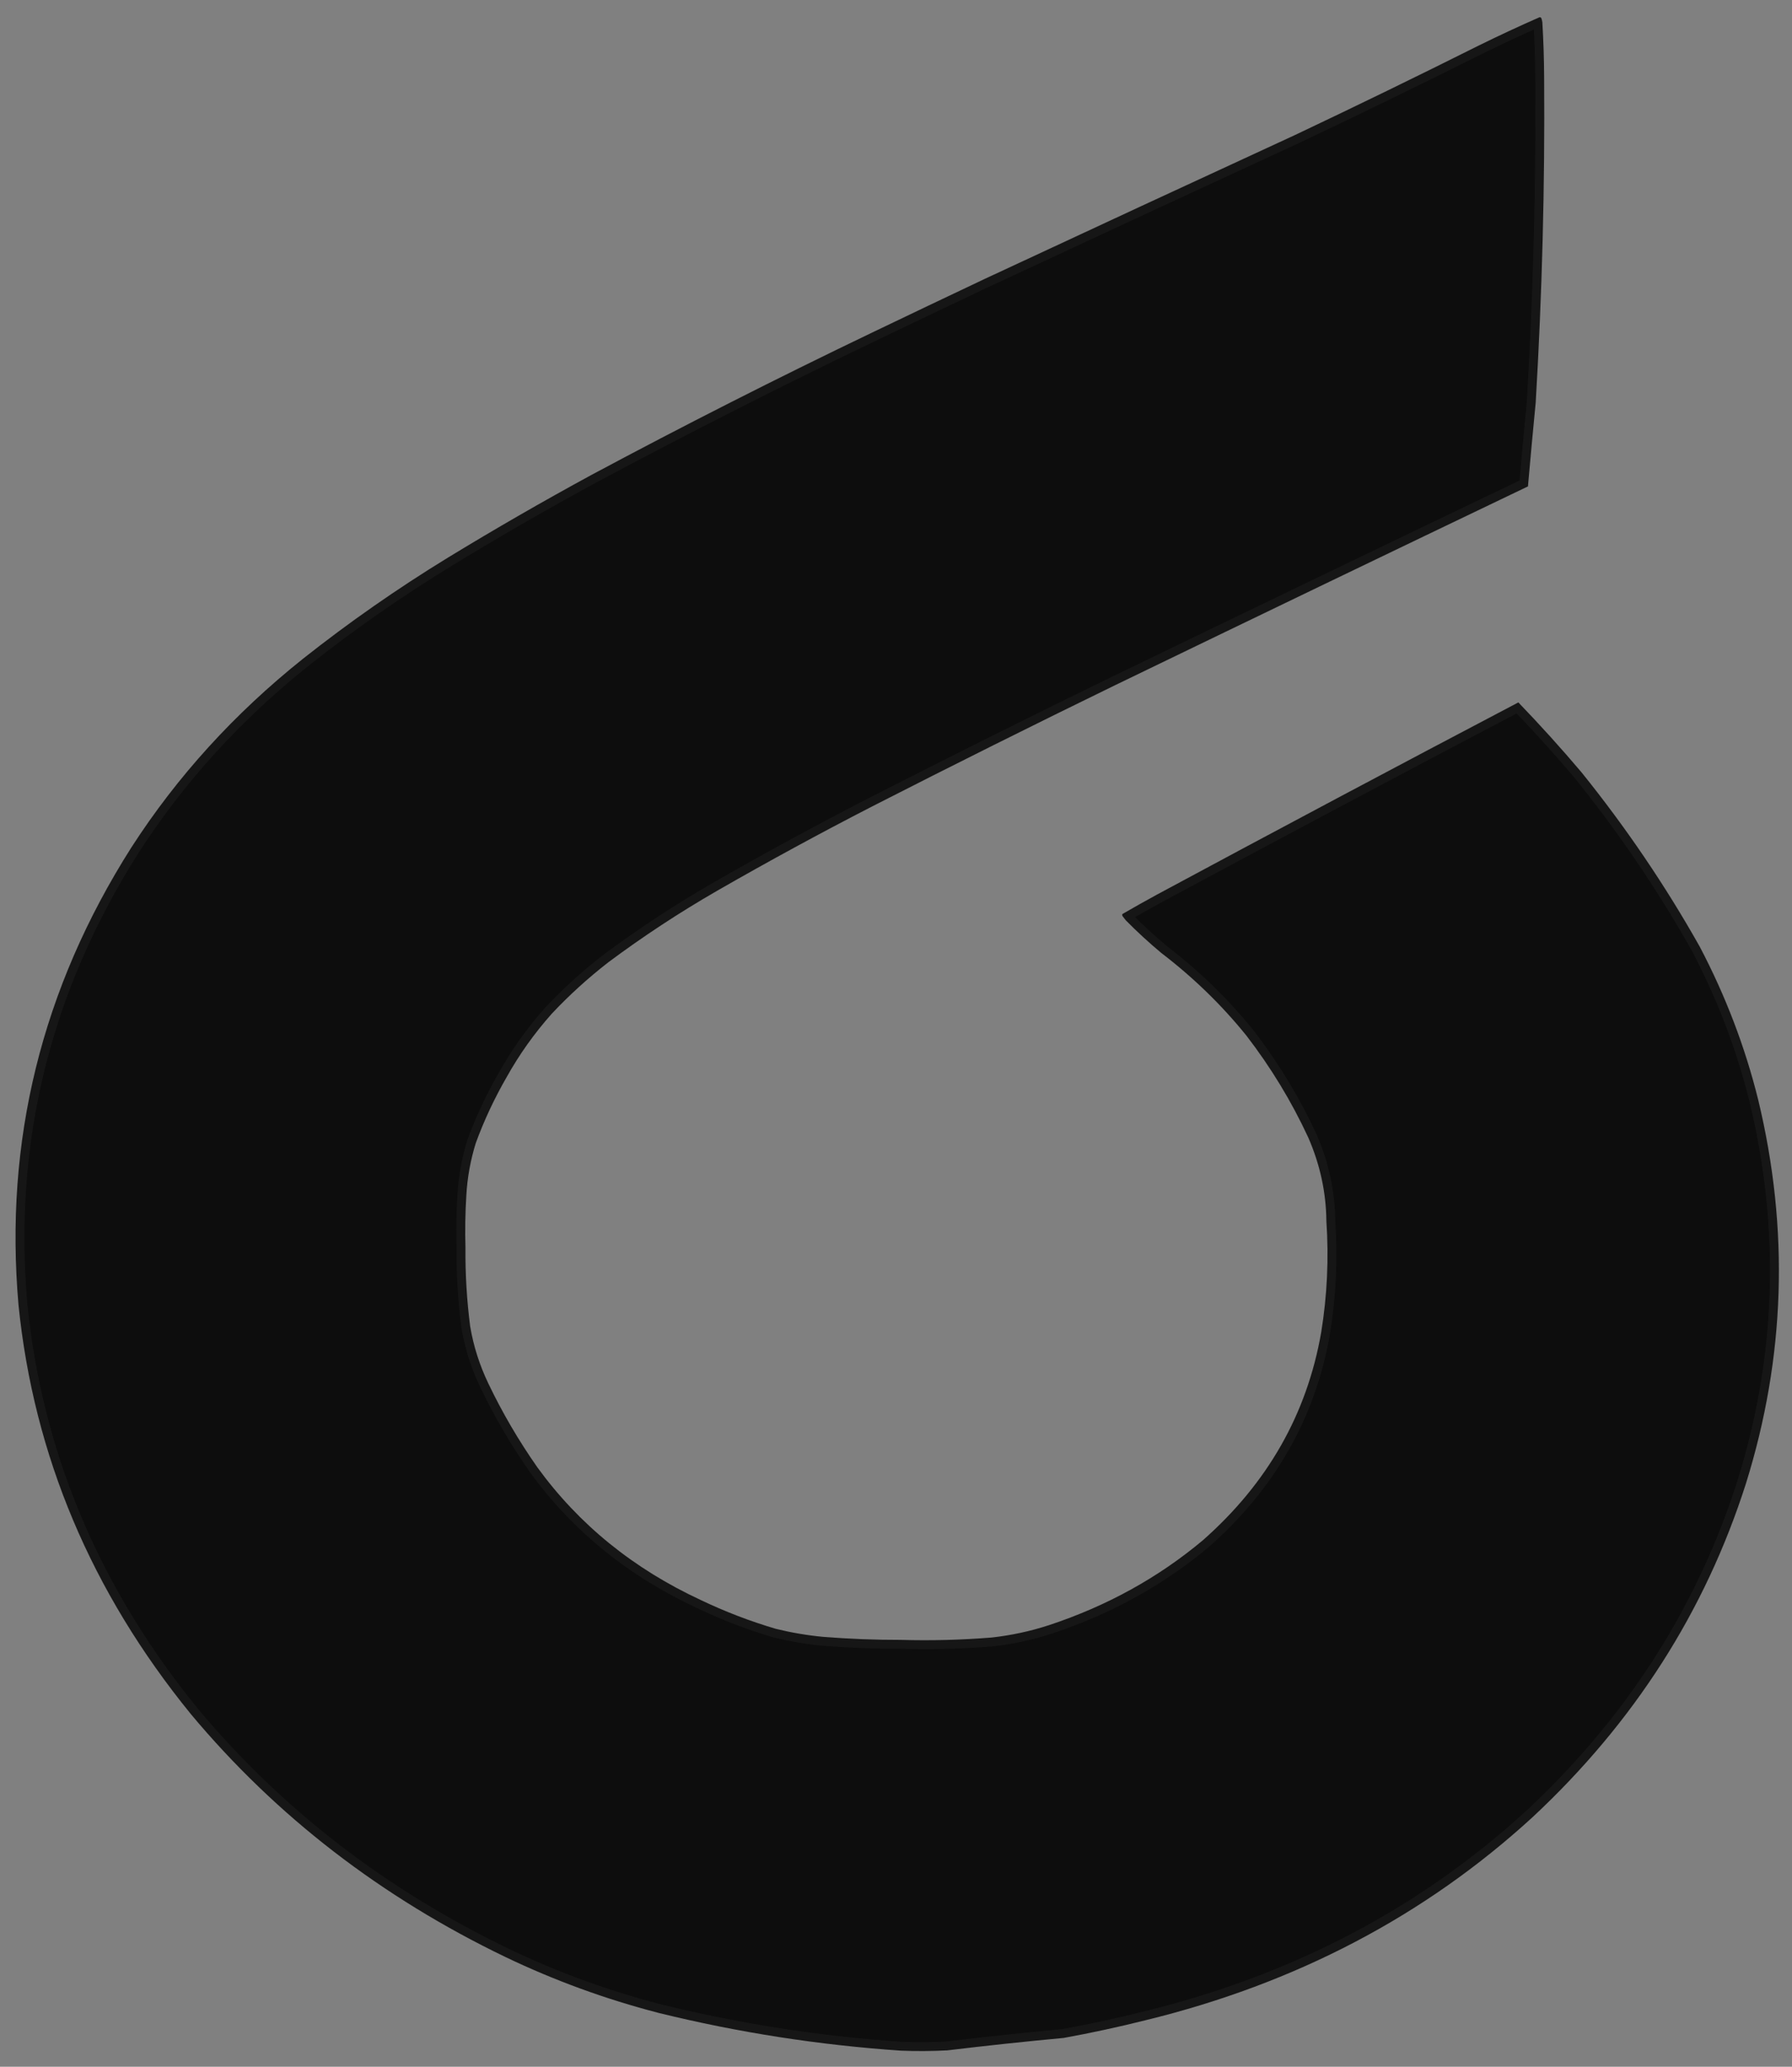 <?xml version="1.0" encoding="utf-8"?>
<svg xmlns="http://www.w3.org/2000/svg" fill="none" height="100%" overflow="visible" preserveAspectRatio="none" style="display: block;" viewBox="0 0 202 233" width="100%">
<rect x="0" y="0" width="202" height="233" fill="#808080" stroke="none"/>
<g id="Group">
<g id="Vector">
<path clip-rule="evenodd" d="M173.53 1.949C173.603 1.938 173.669 1.953 173.728 1.995C173.797 2.168 173.84 2.346 173.859 2.529C173.982 4.593 174.049 6.658 174.06 8.723C174.151 20.963 173.833 33.186 173.108 45.392C172.802 48.538 172.511 51.686 172.236 54.835C156.71 62.273 141.204 69.741 125.719 77.236C116.529 81.714 107.396 86.272 98.321 90.909C92.394 93.959 86.561 97.133 80.82 100.432C76.545 102.898 72.454 105.589 68.547 108.504C66.265 110.281 64.152 112.201 62.21 114.269C60.232 116.493 58.53 118.883 57.103 121.446C55.725 123.836 54.568 126.308 53.632 128.863C53.036 130.787 52.681 132.749 52.567 134.753C52.445 136.709 52.412 138.67 52.467 140.633C52.441 143.606 52.618 146.577 52.999 149.537C53.374 151.76 54.061 153.916 55.06 155.995C56.628 159.27 58.465 162.411 60.572 165.421C65.256 171.869 71.398 176.855 78.998 180.384C81.714 181.683 84.532 182.767 87.453 183.629C89.198 184.057 90.967 184.361 92.76 184.532C95.679 184.765 98.6 184.882 101.525 184.875C104.951 184.975 108.365 184.885 111.767 184.612C113.988 184.366 116.143 183.902 118.233 183.22C124.763 181.061 130.548 177.873 135.585 173.651C142.877 167.227 147.325 159.412 148.928 150.213C149.604 146.057 149.799 141.874 149.514 137.66C149.48 134.411 148.797 131.27 147.466 128.228C145.584 124.168 143.26 120.339 140.492 116.744C137.716 113.305 134.518 110.198 130.897 107.428C129.502 106.263 128.175 105.043 126.916 103.766C126.799 103.617 126.682 103.468 126.564 103.319C126.499 103.235 126.482 103.146 126.512 103.052C127.801 102.302 129.104 101.57 130.419 100.854C143.952 93.57 157.531 86.348 171.154 79.188C173.623 81.75 175.998 84.38 178.281 87.078C183.287 93.292 187.724 99.836 191.593 106.71C194.513 112.264 196.713 118.027 198.194 124.004C201.709 138.609 201.246 153.027 196.805 167.258C192.208 181.653 184.198 194.184 172.775 204.845C160.625 215.986 146.063 223.629 129.085 227.766C126.055 228.526 122.995 229.189 119.904 229.749C115.512 230.161 111.129 230.627 106.756 231.155C105.027 231.242 103.294 231.254 101.559 231.185C92.318 230.558 83.21 229.138 74.235 226.929C68.269 225.38 62.534 223.288 57.031 220.656C42.973 213.891 31.137 204.758 21.523 193.253C10.288 179.454 3.81 164.088 2.089 147.147C0.462 128.644 4.702 111.446 14.807 95.542C19.969 87.534 26.422 80.439 34.166 74.257C39.353 70.149 44.8 66.349 50.505 62.857C55.799 59.628 61.189 56.523 66.672 53.541C77.074 47.971 87.632 42.616 98.346 37.475C102.553 35.455 106.768 33.446 110.991 31.448C122.654 26.009 134.333 20.592 146.028 15.198C152.964 11.912 159.851 8.557 166.69 5.134C168.942 4.025 171.223 2.963 173.53 1.949Z" fill="#0D0D0D" fill-rule="evenodd"/>
<path d="M173.361 2.576C173.483 4.621 173.55 6.667 173.56 8.713L173.56 8.714C173.651 20.943 173.333 33.154 172.608 45.347C172.311 48.397 172.031 51.449 171.763 54.502C156.319 61.901 140.896 69.329 125.492 76.785L125.491 76.786C116.299 81.265 107.164 85.825 98.086 90.463L98.084 90.463C92.15 93.516 86.31 96.694 80.563 99.997C76.272 102.472 72.164 105.174 68.242 108.101L68.234 108.107C66.22 109.674 64.337 111.353 62.584 113.147L61.841 113.922L61.833 113.932C59.834 116.18 58.112 118.597 56.668 121.189C55.277 123.602 54.108 126.1 53.161 128.681L53.154 128.705C52.547 130.665 52.185 132.666 52.068 134.711C51.961 136.435 51.921 138.164 51.95 139.894L51.967 140.635C51.942 143.625 52.12 146.613 52.503 149.589L52.504 149.599L52.506 149.609C52.865 151.737 53.504 153.805 54.422 155.804L54.61 156.203C56.19 159.504 58.042 162.668 60.165 165.701L60.17 165.709C64.907 172.23 71.118 177.269 78.791 180.833L78.791 180.834C81.531 182.146 84.376 183.238 87.322 184.109L87.333 184.112L87.345 184.115C89.113 184.548 90.906 184.857 92.724 185.03L92.732 185.03C95.661 185.264 98.594 185.381 101.529 185.374C104.971 185.475 108.401 185.384 111.819 185.111L111.826 185.11L111.834 185.109C114.087 184.859 116.276 184.388 118.399 183.695L118.4 183.695C124.575 181.654 130.092 178.698 134.949 174.824L135.912 174.037L135.921 174.03C143.291 167.536 147.798 159.624 149.421 150.309L149.422 150.304C150.102 146.121 150.299 141.91 150.014 137.666C149.98 134.348 149.282 131.14 147.923 128.037L147.918 128.027C146.14 124.188 143.968 120.554 141.403 117.128L140.885 116.446L140.878 116.436L140.348 115.788C137.849 112.787 135.024 110.044 131.875 107.561L131.195 107.033C129.826 105.889 128.524 104.692 127.289 103.441C127.243 103.382 127.197 103.324 127.151 103.265C128.312 102.595 129.484 101.938 130.666 101.295L130.665 101.294C144.086 94.07 157.553 86.909 171.063 79.806C173.428 82.273 175.709 84.802 177.902 87.395C182.575 93.197 186.751 99.288 190.43 105.667L191.159 106.948C194.055 112.46 196.238 118.178 197.708 124.108L197.708 124.109C201.201 138.625 200.741 152.95 196.328 167.096C191.757 181.407 183.795 193.867 172.432 204.473C160.346 215.556 145.858 223.162 128.956 227.28L128.953 227.281C125.938 228.037 122.893 228.696 119.818 229.253C115.436 229.665 111.063 230.129 106.699 230.656C104.995 230.741 103.289 230.753 101.58 230.686L101.581 230.686C92.371 230.061 83.293 228.646 74.348 226.445L74.349 226.445C68.415 224.904 62.711 222.823 57.237 220.206C43.246 213.472 31.471 204.386 21.907 192.943L21.908 192.943C11.084 179.647 4.704 164.9 2.761 148.682L2.587 147.108C0.972 128.721 5.183 111.633 15.23 95.82C20.362 87.858 26.779 80.801 34.484 74.651L34.483 74.65C39.654 70.555 45.084 66.766 50.772 63.285L50.773 63.286C56.06 60.061 61.442 56.96 66.919 53.982L66.918 53.981C77.313 48.415 87.865 43.064 98.571 37.927C102.777 35.907 106.989 33.899 111.21 31.902L111.211 31.903C122.874 26.464 134.552 21.047 146.246 15.654L146.251 15.652C153.189 12.364 160.078 9.007 166.919 5.583L166.92 5.584C169.042 4.539 171.19 3.537 173.361 2.576Z" stroke="white" stroke-opacity="0.04"/>
</g>
</g>
</svg>